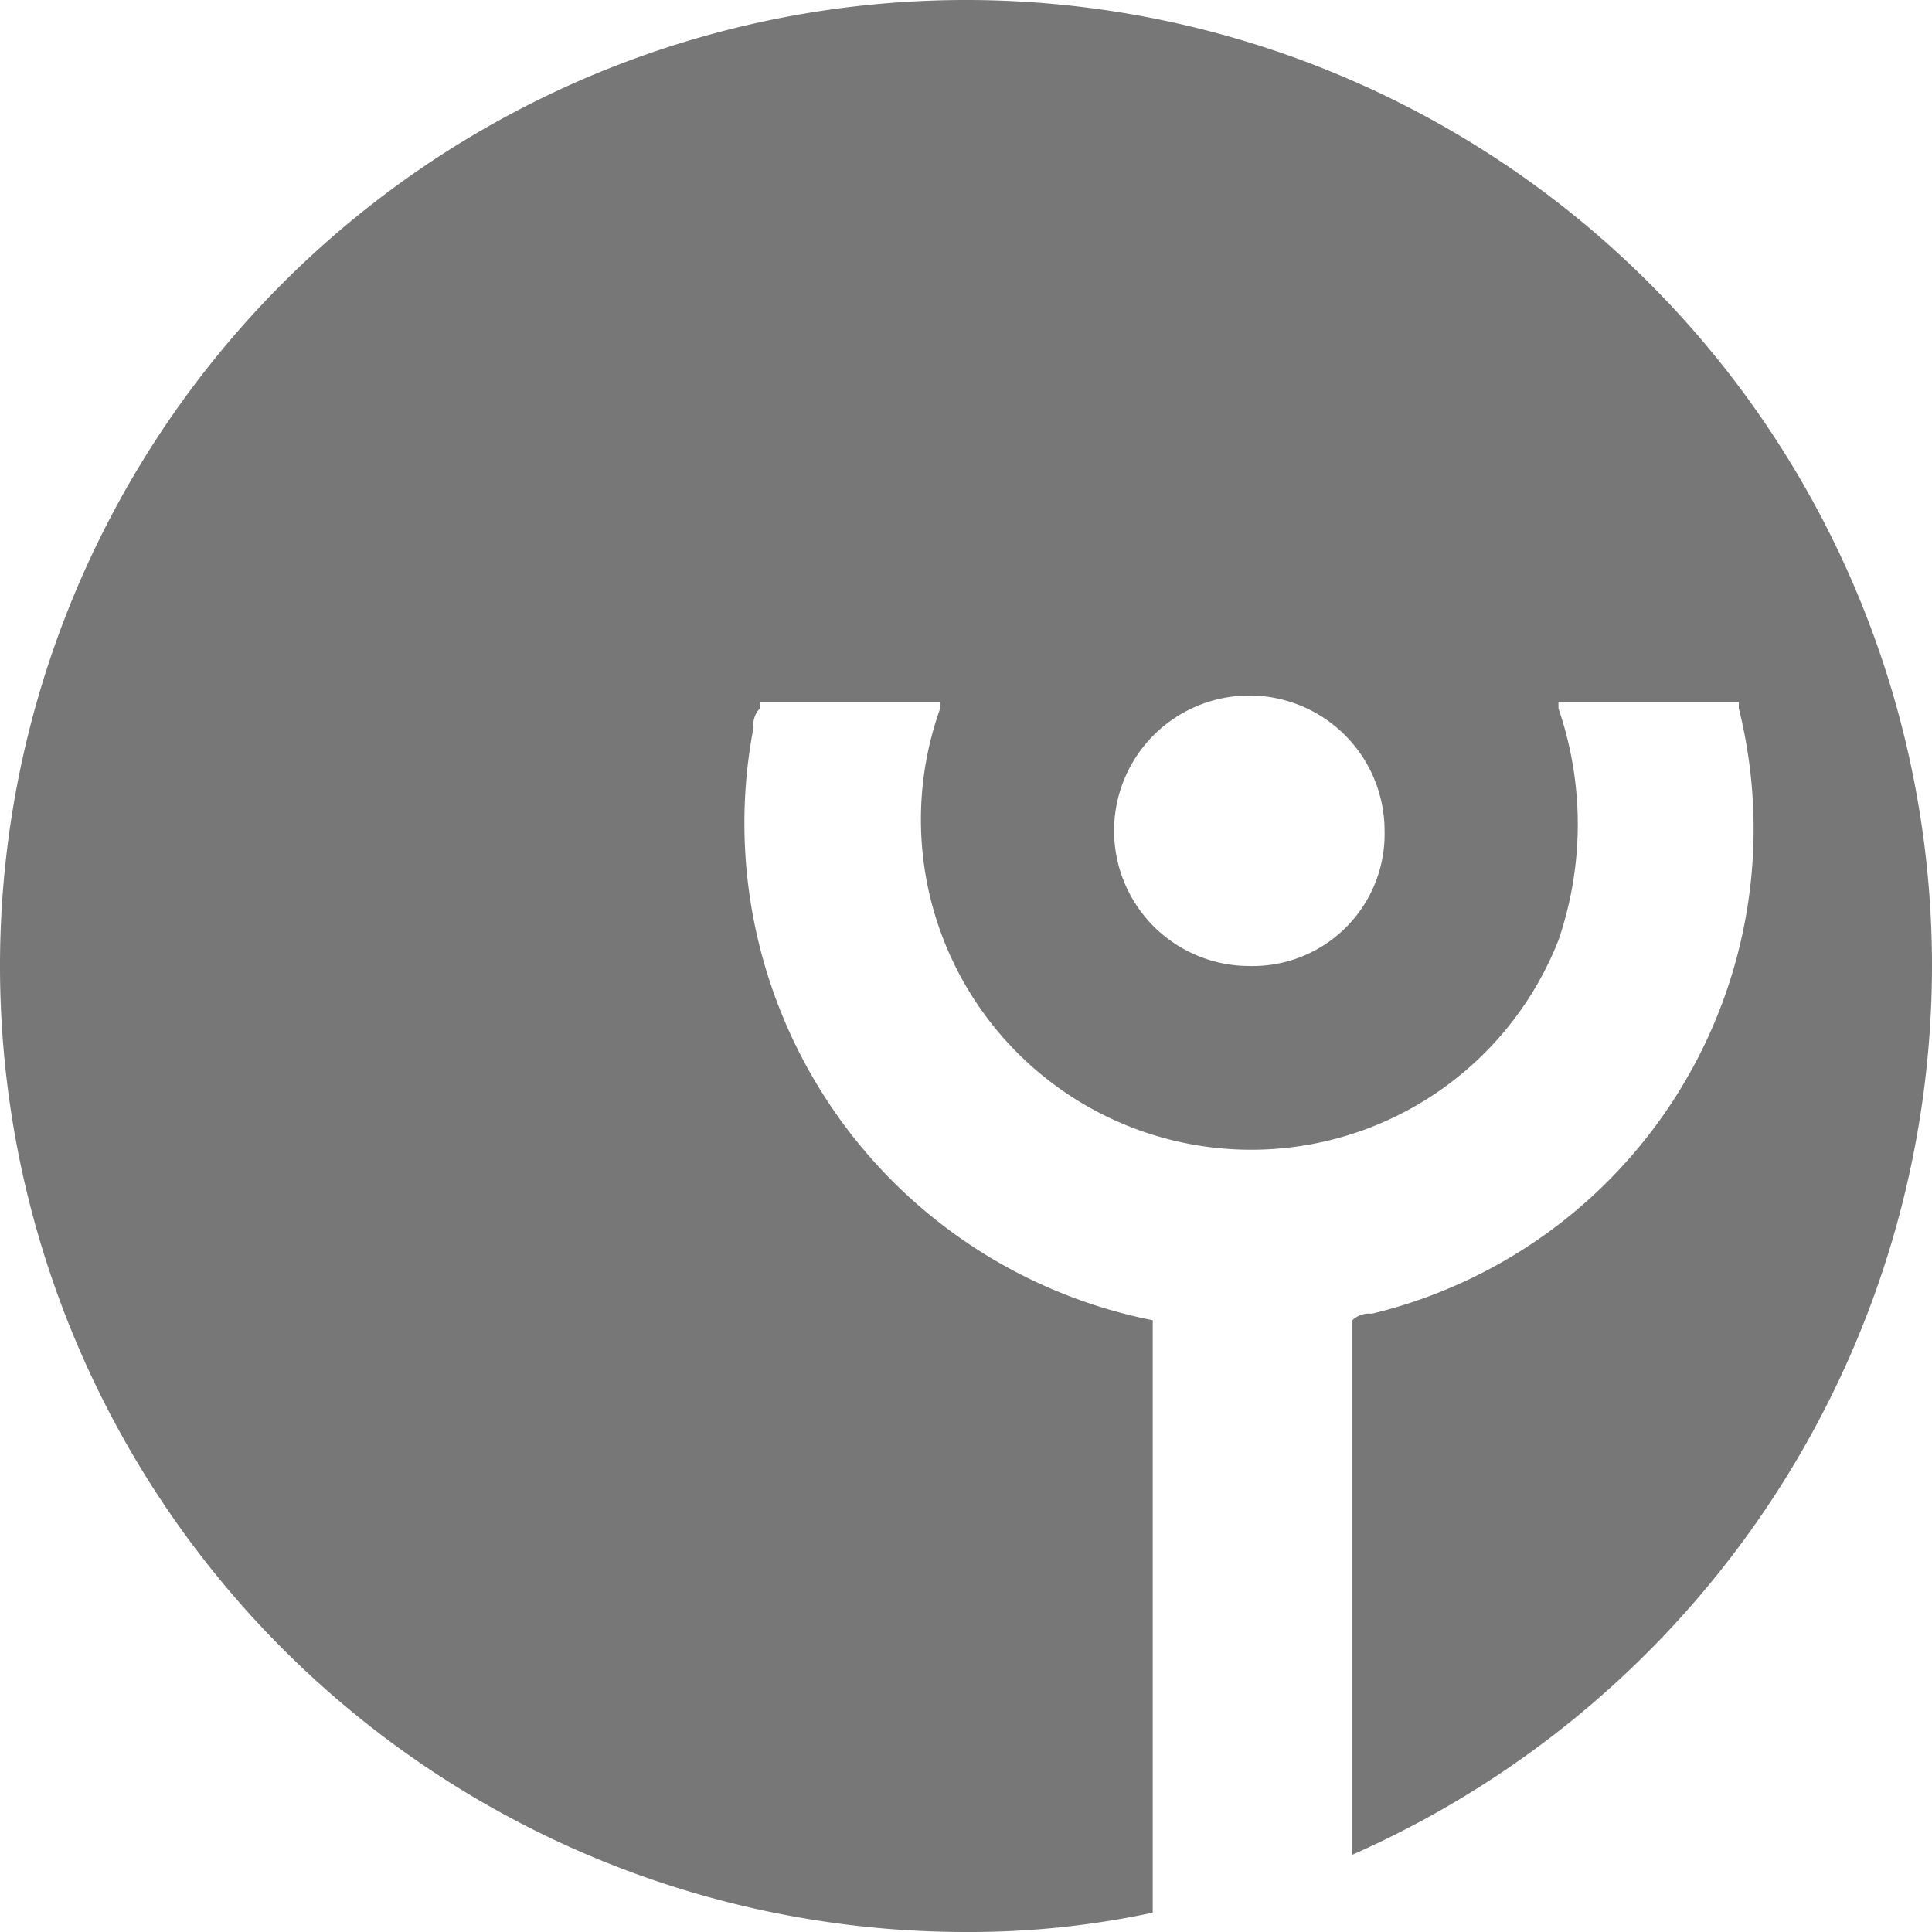 <svg id="Ebene_1" data-name="Ebene 1" xmlns="http://www.w3.org/2000/svg" width="20" height="20" viewBox="0 0 20 20">
  <defs>
    <style>
      .cls-1 {
        fill: #777;
      }
    </style>
  </defs>
  <g id="Ebene_5" data-name="Ebene 5">
    <path class="cls-1" d="M20,10A10,10,0,1,0,10,20a9.066,9.066,0,0,0,1.933-.2V13.667A5.246,5.246,0,0,1,7.8,7.533a.245.245,0,0,1,.067-.2V7.267H9.733v.066a3.418,3.418,0,0,0,6.4,2.4,3.7,3.7,0,0,0,0-2.4V7.267H18v.066A5.162,5.162,0,0,1,14.2,13.6a.244.244,0,0,0-.2.067V19.2A10.068,10.068,0,0,0,20,10Zm-7.067,0a1.4,1.4,0,1,1,1.4-1.4h0A1.366,1.366,0,0,1,12.933,10Z"/>
  </g>
</svg>
